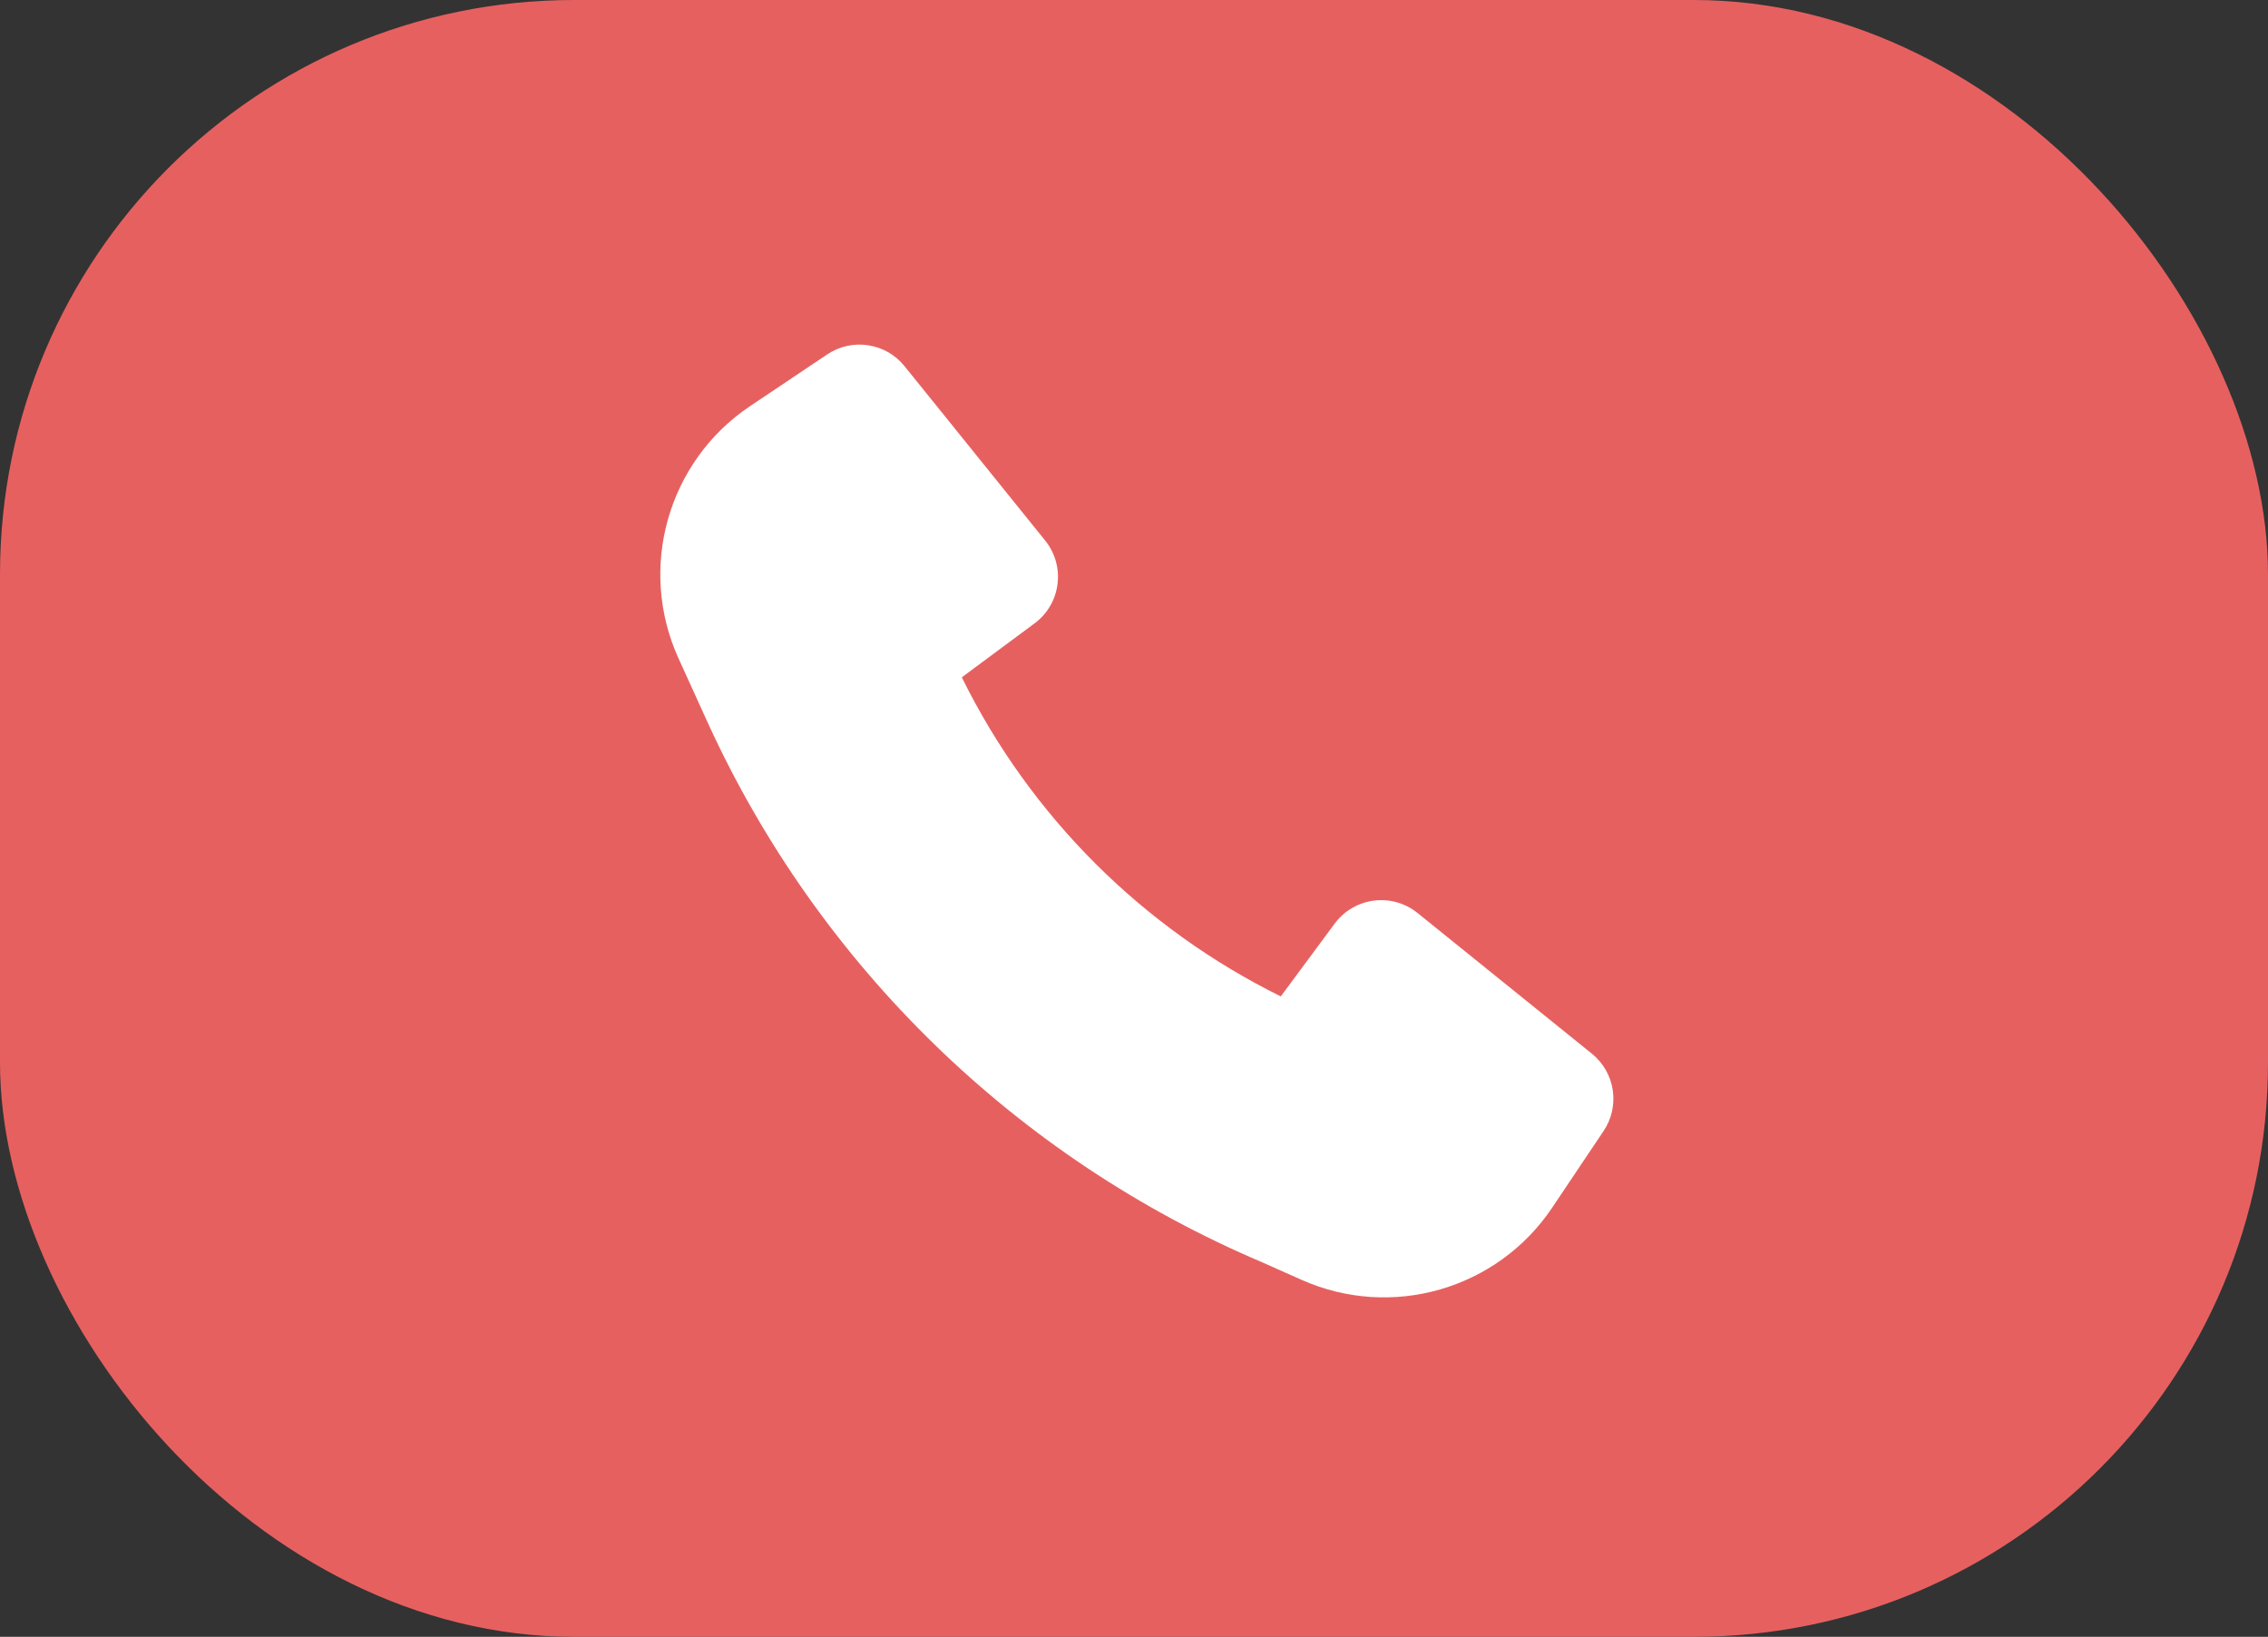 <svg width="79" height="57" viewBox="0 0 79 57" fill="none" xmlns="http://www.w3.org/2000/svg">
<rect x="0" y="0" width="79" height="57" fill="#333333" stroke="none"/>
<rect width="79" height="57" rx="20" fill="#E76060"/>
<path d="M24.68 25.225C28.543 33.64 35.418 40.331 43.965 43.958L45.335 44.568C48.47 45.965 52.155 44.904 54.067 42.054L55.857 39.385C56.439 38.517 56.262 37.349 55.449 36.693L49.377 31.794C48.485 31.075 47.173 31.242 46.491 32.163L44.613 34.698C39.793 32.32 35.879 28.407 33.502 23.587L36.036 21.708C36.957 21.026 37.125 19.715 36.405 18.823L31.506 12.75C30.85 11.937 29.682 11.76 28.814 12.342L26.127 14.143C23.26 16.066 22.205 19.782 23.633 22.924L24.678 25.222L24.68 25.225Z" fill="white"/>
</svg>
